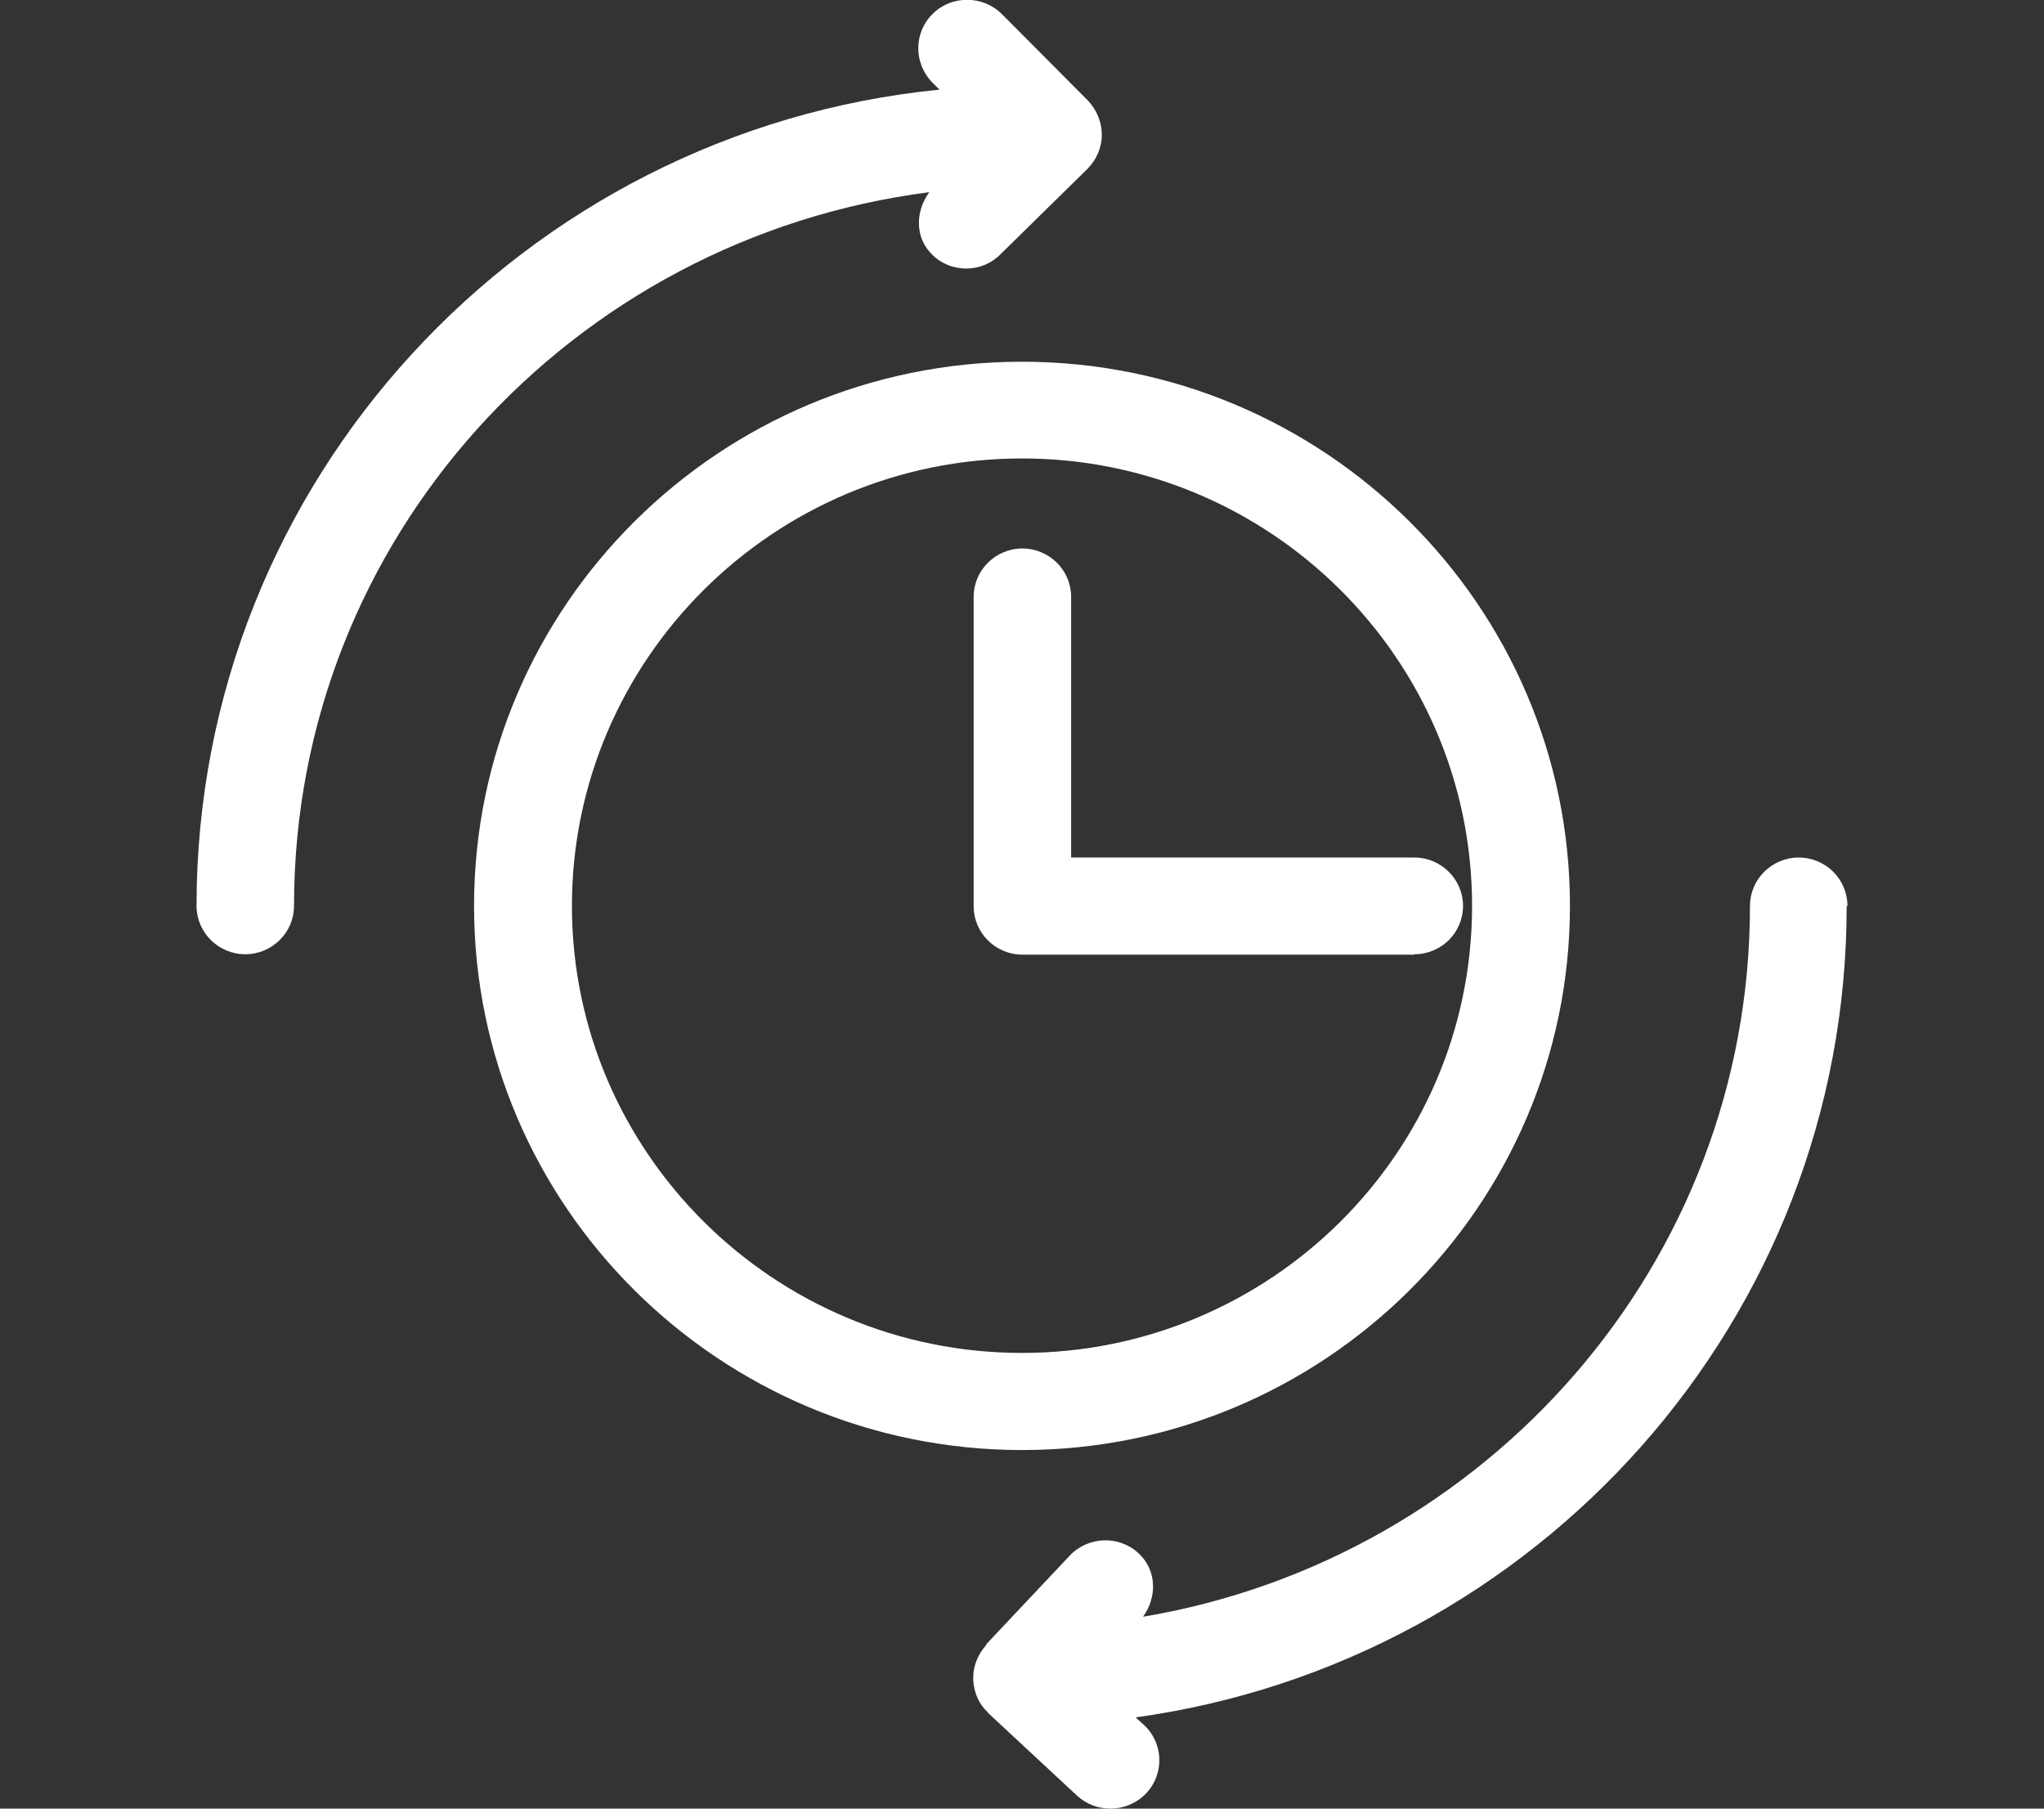 <?xml version="1.0" encoding="UTF-8"?><svg id="_レイヤー_2" xmlns="http://www.w3.org/2000/svg" viewBox="0 0 52 46"><rect x="0" y="0" width="52" height="46" fill="#333333" stroke="none"/><defs><style>.cls-1{fill:none;}.cls-1,.cls-2{stroke-width:0px;}.cls-2{fill:#fff;}</style></defs><g id="_背景"><path class="cls-2" d="M39.94,23.04c0-7.63-6.25-13.84-13.94-13.84s-13.94,6.21-13.94,13.84,6.25,13.84,13.94,13.84,13.94-6.21,13.94-13.84ZM14.55,23.04c0-6.27,5.14-11.38,11.45-11.38s11.45,5.1,11.45,11.38-5.14,11.37-11.45,11.37-11.45-5.1-11.45-11.37Z"/><path class="cls-2" d="M23.64,4.89c-.35.48-.37,1.14.06,1.57.24.25.56.37.88.37s.63-.12.87-.36l2.21-2.17c.23-.23.37-.54.37-.87,0-.33-.13-.64-.36-.88l-2.18-2.19c-.48-.48-1.27-.49-1.76-.01-.49.48-.49,1.26-.01,1.75l.18.18C13.31,3.33,5,12.24,5,23.04c0,.68.56,1.23,1.24,1.23s1.24-.55,1.24-1.23c0-9.34,7.07-16.98,16.15-18.15Z"/><path class="cls-2" d="M47,23.04c0-.68-.56-1.23-1.24-1.23s-1.24.55-1.24,1.23c0,9.09-6.7,16.61-15.44,18.08.36-.5.35-1.18-.11-1.61-.5-.47-1.29-.44-1.76.06l-2.12,2.25s0,.02-.01.03c-.19.22-.32.5-.32.81,0,0,0,.02,0,.03,0,.02,0,.03,0,.05.02.32.15.61.37.81,0,0,0,.01,0,.01l2.27,2.11c.24.22.54.33.85.33.33,0,.66-.13.91-.39.47-.5.44-1.28-.06-1.74l-.21-.19c10.2-1.41,18.09-10.11,18.09-20.63Z"/><path class="cls-2" d="M35.98,24.27c.69,0,1.24-.55,1.24-1.23s-.56-1.23-1.24-1.23h-8.73v-6.63c0-.68-.56-1.23-1.24-1.23s-1.24.55-1.24,1.23v7.87c0,.68.56,1.23,1.24,1.23h9.97Z"/><rect class="cls-1" width="52" height="46"/></g></svg>